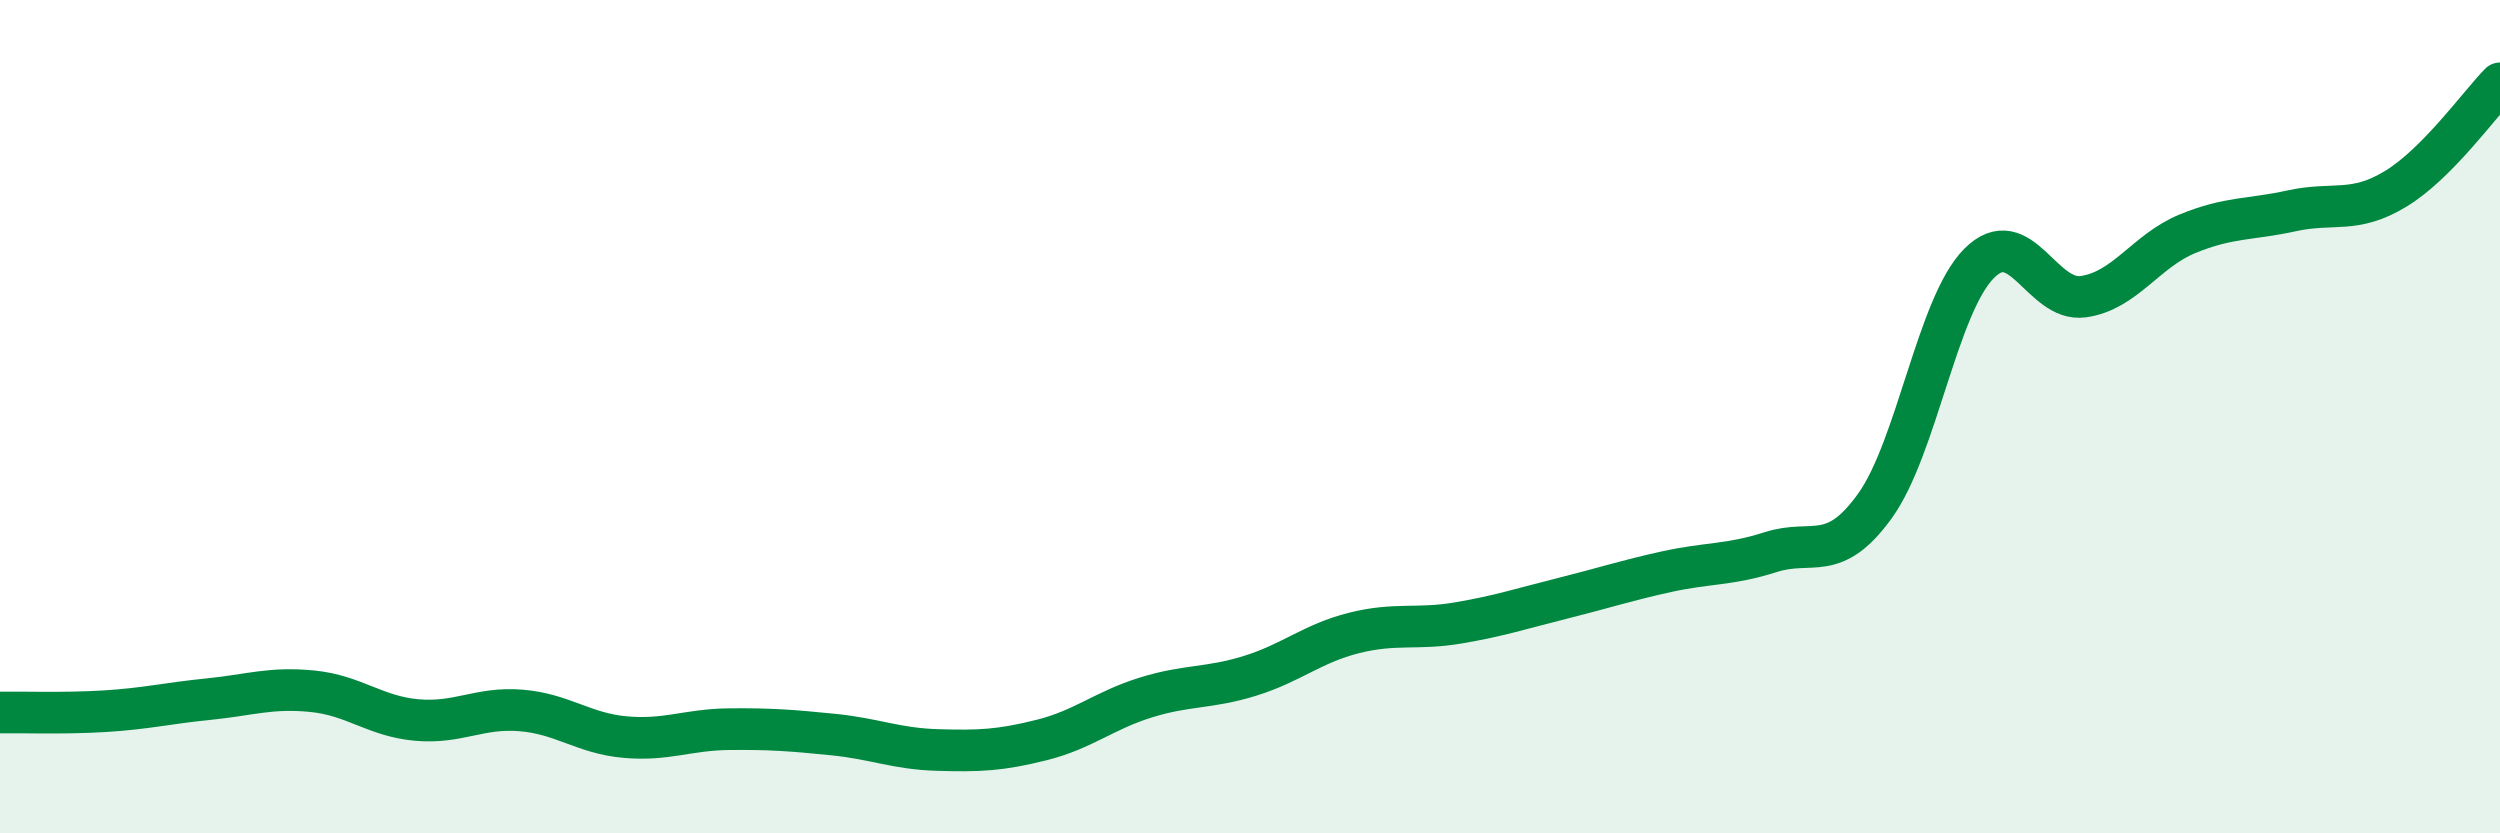 
    <svg width="60" height="20" viewBox="0 0 60 20" xmlns="http://www.w3.org/2000/svg">
      <path
        d="M 0,17.1 C 0.5,17.09 1.5,17.13 2.5,17.07 C 3.5,17.01 4,16.88 5,16.78 C 6,16.68 6.5,16.49 7.5,16.59 C 8.5,16.69 9,17.19 10,17.28 C 11,17.37 11.5,16.97 12.5,17.05 C 13.5,17.13 14,17.6 15,17.69 C 16,17.78 16.5,17.51 17.5,17.5 C 18.5,17.49 19,17.53 20,17.63 C 21,17.73 21.5,17.97 22.5,18 C 23.5,18.03 24,18.01 25,17.76 C 26,17.51 26.5,17.05 27.5,16.74 C 28.5,16.43 29,16.53 30,16.22 C 31,15.91 31.5,15.44 32.5,15.19 C 33.5,14.94 34,15.12 35,14.95 C 36,14.78 36.5,14.61 37.5,14.36 C 38.5,14.11 39,13.94 40,13.72 C 41,13.5 41.5,13.57 42.5,13.25 C 43.5,12.93 44,13.53 45,12.14 C 46,10.75 46.5,7.32 47.5,6.32 C 48.5,5.32 49,7.26 50,7.12 C 51,6.98 51.5,6.02 52.5,5.61 C 53.5,5.2 54,5.28 55,5.06 C 56,4.84 56.5,5.14 57.5,4.53 C 58.5,3.92 59.5,2.51 60,2L60 20L0 20Z"
        fill="#008740"
        opacity="0.1"
        stroke-linecap="round"
        stroke-linejoin="round"
      />
      <path
        d="M 0,17.1 C 0.5,17.09 1.5,17.13 2.5,17.07 C 3.5,17.01 4,16.88 5,16.78 C 6,16.68 6.5,16.49 7.5,16.59 C 8.5,16.69 9,17.19 10,17.28 C 11,17.37 11.5,16.97 12.5,17.05 C 13.5,17.13 14,17.6 15,17.69 C 16,17.78 16.5,17.51 17.5,17.5 C 18.5,17.49 19,17.53 20,17.63 C 21,17.73 21.5,17.97 22.5,18 C 23.5,18.03 24,18.01 25,17.76 C 26,17.51 26.5,17.05 27.5,16.74 C 28.5,16.43 29,16.53 30,16.22 C 31,15.91 31.5,15.44 32.5,15.19 C 33.5,14.94 34,15.12 35,14.95 C 36,14.78 36.5,14.61 37.5,14.36 C 38.5,14.11 39,13.94 40,13.72 C 41,13.5 41.5,13.57 42.5,13.25 C 43.5,12.93 44,13.53 45,12.14 C 46,10.75 46.5,7.32 47.5,6.32 C 48.5,5.32 49,7.26 50,7.12 C 51,6.98 51.5,6.02 52.5,5.61 C 53.5,5.2 54,5.28 55,5.06 C 56,4.84 56.5,5.14 57.5,4.53 C 58.5,3.92 59.5,2.51 60,2"
        stroke="#008740"
        stroke-width="1"
        fill="none"
        stroke-linecap="round"
        stroke-linejoin="round"
      />
    </svg>
  